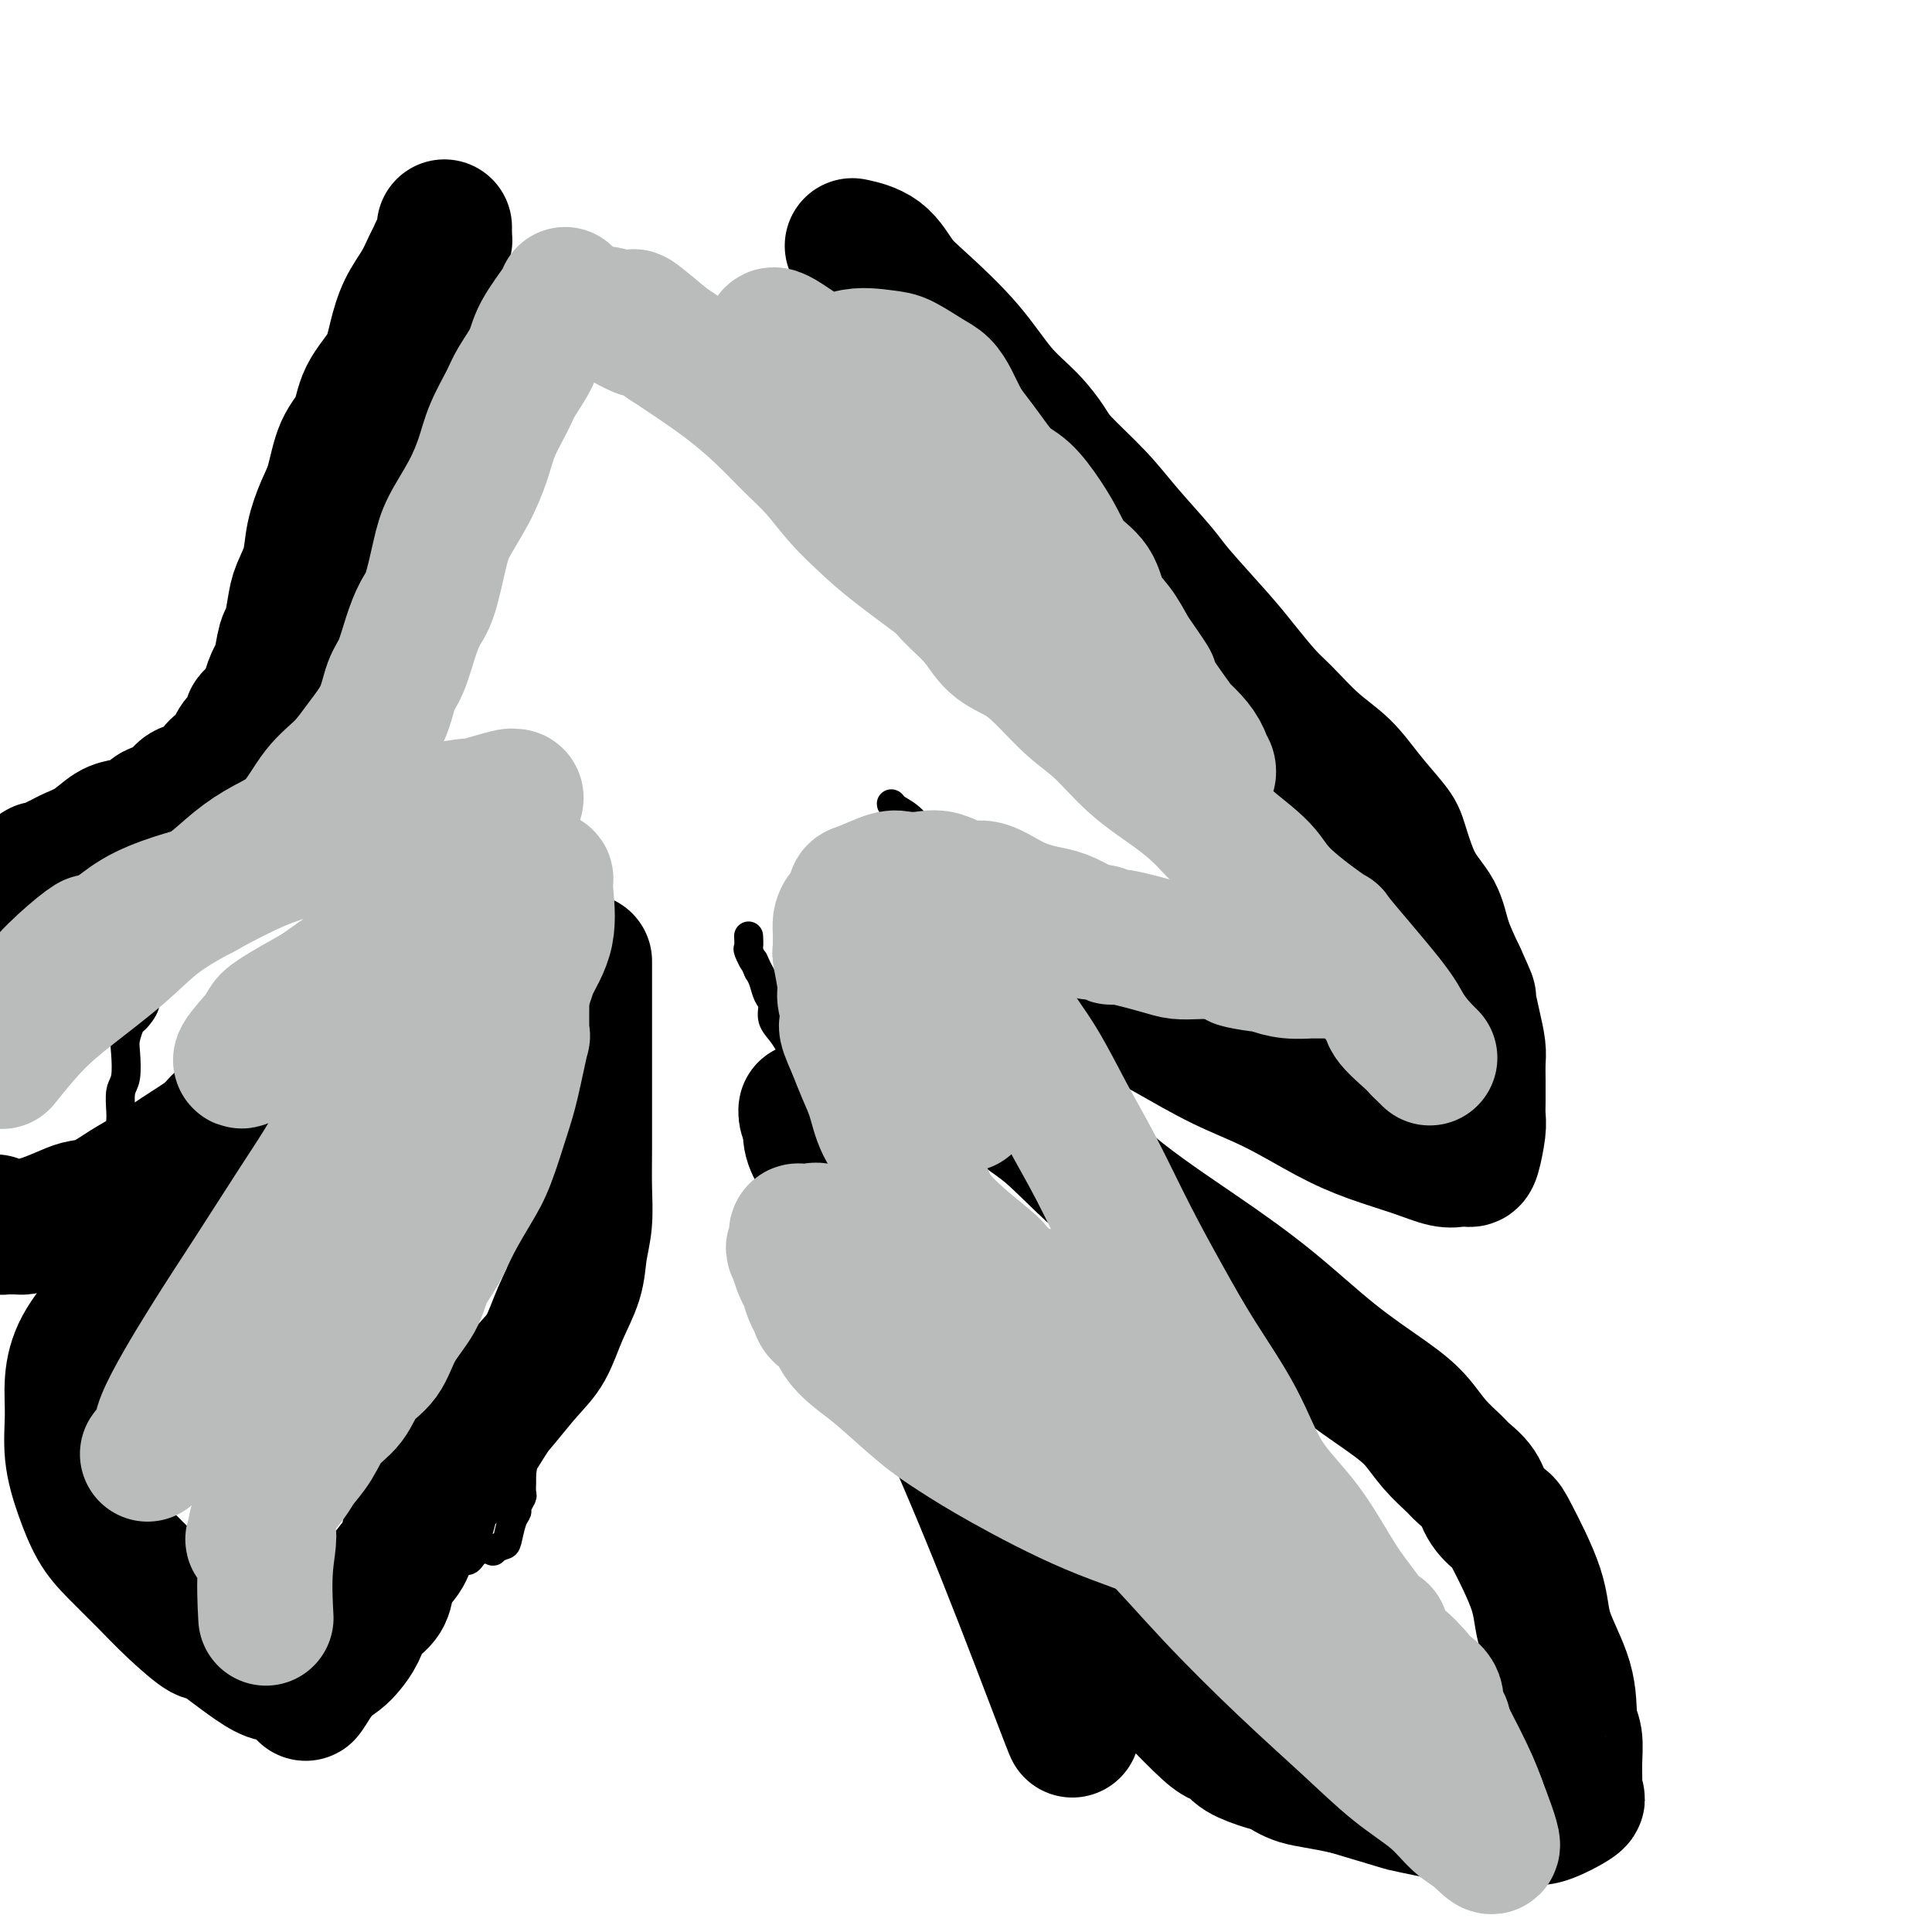 <svg viewBox='0 0 400 400' version='1.1' xmlns='http://www.w3.org/2000/svg' xmlns:xlink='http://www.w3.org/1999/xlink'><g fill='none' stroke='#000000' stroke-width='6' stroke-linecap='round' stroke-linejoin='round'><path d='M87,61c0.000,0.214 0.000,0.428 0,1c0.000,0.572 0.000,1.500 0,2c0.000,0.500 0.000,0.570 0,1c0.000,0.430 0.000,1.219 0,2c0.000,0.781 0.000,1.552 0,2c0.000,0.448 0.000,0.572 0,1c0.000,0.428 0.000,1.161 0,2c0.000,0.839 0.000,1.783 0,2c0.000,0.217 0.000,-0.292 0,0c0.000,0.292 -0.000,1.384 0,2c0.000,0.616 0.000,0.757 0,1c-0.000,0.243 0.000,0.590 0,1c-0.000,0.410 0.000,0.883 0,1c0.000,0.117 -0.000,-0.122 0,0c0.000,0.122 0.000,0.606 0,1c0.000,0.394 0.000,0.697 0,1'/><path d='M87,81c-0.000,3.212 -0.000,1.242 0,1c0.000,-0.242 0.000,1.246 0,2c-0.000,0.754 -0.000,0.776 0,1c0.000,0.224 0.001,0.652 0,1c-0.001,0.348 -0.004,0.618 0,1c0.004,0.382 0.016,0.876 0,1c-0.016,0.124 -0.059,-0.120 0,0c0.059,0.120 0.222,0.606 0,1c-0.222,0.394 -0.828,0.696 -1,1c-0.172,0.304 0.091,0.610 0,1c-0.091,0.390 -0.535,0.864 -1,1c-0.465,0.136 -0.951,-0.067 -1,0c-0.049,0.067 0.338,0.402 0,1c-0.338,0.598 -1.403,1.459 -2,2c-0.597,0.541 -0.728,0.764 -1,1c-0.272,0.236 -0.686,0.486 -1,1c-0.314,0.514 -0.527,1.292 -1,2c-0.473,0.708 -1.204,1.344 -2,2c-0.796,0.656 -1.656,1.330 -2,2c-0.344,0.670 -0.172,1.335 0,2'/><path d='M75,105c-1.899,2.450 -1.148,1.076 -1,1c0.148,-0.076 -0.308,1.146 -1,2c-0.692,0.854 -1.621,1.341 -2,2c-0.379,0.659 -0.208,1.490 0,2c0.208,0.510 0.454,0.700 0,1c-0.454,0.300 -1.608,0.712 -2,1c-0.392,0.288 -0.021,0.452 0,1c0.021,0.548 -0.309,1.480 -1,2c-0.691,0.520 -1.743,0.629 -2,1c-0.257,0.371 0.282,1.005 0,2c-0.282,0.995 -1.384,2.350 -2,3c-0.616,0.650 -0.746,0.596 -1,1c-0.254,0.404 -0.632,1.268 -1,2c-0.368,0.732 -0.725,1.333 -1,2c-0.275,0.667 -0.469,1.400 -1,2c-0.531,0.600 -1.399,1.067 -2,2c-0.601,0.933 -0.936,2.332 -1,3c-0.064,0.668 0.141,0.604 0,1c-0.141,0.396 -0.628,1.252 -1,2c-0.372,0.748 -0.627,1.389 -1,2c-0.373,0.611 -0.863,1.191 -1,2c-0.137,0.809 0.080,1.848 0,3c-0.080,1.152 -0.455,2.419 -1,4c-0.545,1.581 -1.259,3.476 -2,5c-0.741,1.524 -1.508,2.676 -2,4c-0.492,1.324 -0.709,2.819 -1,4c-0.291,1.181 -0.655,2.049 -1,3c-0.345,0.951 -0.670,1.987 -1,3c-0.330,1.013 -0.666,2.004 -1,3c-0.334,0.996 -0.667,1.999 -1,3c-0.333,1.001 -0.667,2.001 -1,3'/><path d='M43,177c-2.705,7.478 -1.967,3.674 -2,3c-0.033,-0.674 -0.838,1.782 -1,3c-0.162,1.218 0.320,1.197 0,2c-0.320,0.803 -1.443,2.431 -2,4c-0.557,1.569 -0.548,3.079 -1,4c-0.452,0.921 -1.365,1.254 -2,2c-0.635,0.746 -0.992,1.907 -1,3c-0.008,1.093 0.333,2.120 0,3c-0.333,0.880 -1.341,1.613 -2,2c-0.659,0.387 -0.968,0.426 -1,1c-0.032,0.574 0.213,1.682 0,2c-0.213,0.318 -0.884,-0.154 -1,0c-0.116,0.154 0.322,0.934 0,2c-0.322,1.066 -1.406,2.418 -2,3c-0.594,0.582 -0.699,0.395 -1,1c-0.301,0.605 -0.799,2.004 -1,3c-0.201,0.996 -0.107,1.591 0,3c0.107,1.409 0.225,3.634 0,5c-0.225,1.366 -0.793,1.874 -1,3c-0.207,1.126 -0.055,2.869 0,4c0.055,1.131 0.011,1.650 0,2c-0.011,0.350 0.011,0.532 0,1c-0.011,0.468 -0.056,1.224 0,2c0.056,0.776 0.211,1.573 0,2c-0.211,0.427 -0.789,0.485 -1,1c-0.211,0.515 -0.057,1.489 0,2c0.057,0.511 0.015,0.561 0,1c-0.015,0.439 -0.004,1.268 0,2c0.004,0.732 0.002,1.366 0,2'/><path d='M24,245c-0.313,4.897 -0.095,2.139 0,1c0.095,-1.139 0.067,-0.660 0,0c-0.067,0.660 -0.173,1.501 0,2c0.173,0.499 0.623,0.655 1,1c0.377,0.345 0.679,0.880 1,1c0.321,0.120 0.659,-0.174 1,0c0.341,0.174 0.684,0.816 1,1c0.316,0.184 0.605,-0.092 1,0c0.395,0.092 0.894,0.550 1,1c0.106,0.450 -0.183,0.891 0,1c0.183,0.109 0.837,-0.116 1,0c0.163,0.116 -0.164,0.571 0,1c0.164,0.429 0.818,0.832 1,1c0.182,0.168 -0.109,0.101 0,0c0.109,-0.101 0.617,-0.234 1,0c0.383,0.234 0.642,0.837 1,1c0.358,0.163 0.817,-0.114 1,0c0.183,0.114 0.090,0.618 0,1c-0.090,0.382 -0.179,0.641 0,1c0.179,0.359 0.625,0.818 1,1c0.375,0.182 0.678,0.087 1,0c0.322,-0.087 0.663,-0.168 1,0c0.337,0.168 0.668,0.584 1,1'/><path d='M39,260c2.561,2.320 1.465,0.621 1,0c-0.465,-0.621 -0.297,-0.166 0,0c0.297,0.166 0.724,0.041 1,0c0.276,-0.041 0.403,0.003 1,0c0.597,-0.003 1.666,-0.053 2,0c0.334,0.053 -0.066,0.210 0,0c0.066,-0.210 0.598,-0.788 1,-1c0.402,-0.212 0.675,-0.060 1,0c0.325,0.060 0.702,0.027 1,0c0.298,-0.027 0.516,-0.048 1,0c0.484,0.048 1.234,0.167 2,0c0.766,-0.167 1.548,-0.619 2,-1c0.452,-0.381 0.573,-0.693 1,-1c0.427,-0.307 1.160,-0.611 2,-1c0.840,-0.389 1.787,-0.863 2,-1c0.213,-0.137 -0.308,0.065 0,0c0.308,-0.065 1.444,-0.395 2,-1c0.556,-0.605 0.530,-1.485 1,-2c0.470,-0.515 1.435,-0.666 2,-1c0.565,-0.334 0.729,-0.853 1,-1c0.271,-0.147 0.650,0.076 1,0c0.350,-0.076 0.671,-0.450 1,-1c0.329,-0.550 0.664,-1.275 1,-2'/><path d='M66,247c2.179,-1.959 0.625,-1.355 0,-1c-0.625,0.355 -0.322,0.461 0,0c0.322,-0.461 0.665,-1.489 1,-2c0.335,-0.511 0.664,-0.503 1,-1c0.336,-0.497 0.681,-1.498 1,-2c0.319,-0.502 0.614,-0.506 1,-1c0.386,-0.494 0.864,-1.478 1,-2c0.136,-0.522 -0.070,-0.581 0,-1c0.070,-0.419 0.414,-1.199 1,-2c0.586,-0.801 1.413,-1.622 2,-2c0.587,-0.378 0.934,-0.314 1,-1c0.066,-0.686 -0.150,-2.123 0,-3c0.150,-0.877 0.665,-1.193 1,-2c0.335,-0.807 0.490,-2.104 1,-3c0.510,-0.896 1.376,-1.392 2,-2c0.624,-0.608 1.007,-1.327 1,-2c-0.007,-0.673 -0.405,-1.298 0,-2c0.405,-0.702 1.614,-1.480 2,-2c0.386,-0.520 -0.051,-0.783 0,-1c0.051,-0.217 0.591,-0.388 1,-1c0.409,-0.612 0.687,-1.666 1,-3c0.313,-1.334 0.661,-2.949 1,-4c0.339,-1.051 0.668,-1.537 1,-2c0.332,-0.463 0.666,-0.901 1,-2c0.334,-1.099 0.668,-2.858 1,-4c0.332,-1.142 0.664,-1.668 1,-2c0.336,-0.332 0.678,-0.470 1,-1c0.322,-0.530 0.625,-1.450 1,-2c0.375,-0.550 0.821,-0.728 1,-1c0.179,-0.272 0.089,-0.636 0,-1'/><path d='M92,192c3.962,-8.629 0.866,-2.701 0,-1c-0.866,1.701 0.499,-0.825 1,-2c0.501,-1.175 0.138,-0.997 0,-1c-0.138,-0.003 -0.052,-0.185 0,-1c0.052,-0.815 0.070,-2.263 0,-3c-0.070,-0.737 -0.226,-0.761 0,-1c0.226,-0.239 0.835,-0.691 1,-1c0.165,-0.309 -0.113,-0.473 0,-2c0.113,-1.527 0.619,-4.416 1,-6c0.381,-1.584 0.638,-1.863 1,-3c0.362,-1.137 0.828,-3.131 1,-4c0.172,-0.869 0.050,-0.612 0,-1c-0.050,-0.388 -0.027,-1.422 0,-2c0.027,-0.578 0.059,-0.701 0,-1c-0.059,-0.299 -0.208,-0.773 0,-1c0.208,-0.227 0.774,-0.208 1,0c0.226,0.208 0.113,0.604 0,1'/><path d='M98,163c0.928,-3.842 0.249,1.053 0,3c-0.249,1.947 -0.067,0.944 0,1c0.067,0.056 0.018,1.169 0,2c-0.018,0.831 -0.005,1.378 0,2c0.005,0.622 0.001,1.318 0,2c-0.001,0.682 -0.000,1.351 0,2c0.000,0.649 0.000,1.278 0,2c-0.000,0.722 -0.000,1.538 0,2c0.000,0.462 -0.000,0.572 0,1c0.000,0.428 0.000,1.174 0,2c-0.000,0.826 -0.000,1.730 0,2c0.000,0.270 0.001,-0.095 0,0c-0.001,0.095 -0.004,0.651 0,1c0.004,0.349 0.015,0.491 0,1c-0.015,0.509 -0.057,1.384 0,2c0.057,0.616 0.211,0.973 0,1c-0.211,0.027 -0.789,-0.274 -1,0c-0.211,0.274 -0.056,1.124 0,2c0.056,0.876 0.012,1.776 0,2c-0.012,0.224 0.008,-0.230 0,0c-0.008,0.230 -0.045,1.145 0,2c0.045,0.855 0.171,1.651 0,2c-0.171,0.349 -0.638,0.250 -1,1c-0.362,0.750 -0.618,2.350 -1,3c-0.382,0.650 -0.890,0.351 -1,1c-0.110,0.649 0.177,2.246 0,3c-0.177,0.754 -0.817,0.665 -1,1c-0.183,0.335 0.091,1.096 0,2c-0.091,0.904 -0.545,1.952 -1,3'/><path d='M92,211c-0.885,3.342 -0.097,0.198 0,0c0.097,-0.198 -0.496,2.551 -1,4c-0.504,1.449 -0.920,1.600 -1,2c-0.080,0.400 0.176,1.051 0,2c-0.176,0.949 -0.783,2.198 -1,3c-0.217,0.802 -0.044,1.158 0,2c0.044,0.842 -0.041,2.168 0,3c0.041,0.832 0.207,1.168 0,2c-0.207,0.832 -0.788,2.160 -1,3c-0.212,0.840 -0.056,1.193 0,2c0.056,0.807 0.011,2.069 0,3c-0.011,0.931 0.011,1.532 0,2c-0.011,0.468 -0.056,0.802 0,2c0.056,1.198 0.211,3.260 0,4c-0.211,0.740 -0.789,0.160 -1,1c-0.211,0.840 -0.055,3.102 0,4c0.055,0.898 0.011,0.432 0,1c-0.011,0.568 0.012,2.169 0,3c-0.012,0.831 -0.060,0.893 0,1c0.060,0.107 0.227,0.259 0,1c-0.227,0.741 -0.849,2.071 -1,3c-0.151,0.929 0.170,1.456 0,2c-0.170,0.544 -0.829,1.105 -1,2c-0.171,0.895 0.146,2.126 0,3c-0.146,0.874 -0.756,1.393 -1,2c-0.244,0.607 -0.122,1.304 0,2'/><path d='M84,270c-1.254,9.720 -0.389,4.519 0,3c0.389,-1.519 0.300,0.642 0,3c-0.300,2.358 -0.813,4.911 -1,6c-0.187,1.089 -0.049,0.714 0,1c0.049,0.286 0.009,1.231 0,2c-0.009,0.769 0.012,1.360 0,2c-0.012,0.640 -0.056,1.330 0,2c0.056,0.670 0.211,1.320 0,2c-0.211,0.680 -0.789,1.390 -1,2c-0.211,0.610 -0.057,1.121 0,2c0.057,0.879 0.015,2.126 0,3c-0.015,0.874 -0.004,1.374 0,2c0.004,0.626 0.001,1.376 0,2c-0.001,0.624 -0.000,1.122 0,2c0.000,0.878 0.000,2.137 0,3c-0.000,0.863 -0.000,1.330 0,2c0.000,0.670 0.000,1.542 0,2c-0.000,0.458 -0.000,0.503 0,1c0.000,0.497 -0.000,1.446 0,2c0.000,0.554 0.000,0.711 0,1c-0.000,0.289 -0.000,0.708 0,1c0.000,0.292 0.000,0.455 0,1c-0.000,0.545 -0.001,1.470 0,2c0.001,0.530 0.004,0.663 0,1c-0.004,0.337 -0.015,0.878 0,1c0.015,0.122 0.056,-0.173 0,0c-0.056,0.173 -0.207,0.816 0,1c0.207,0.184 0.774,-0.090 1,0c0.226,0.090 0.113,0.545 0,1'/><path d='M83,323c0.085,8.426 0.796,2.990 1,1c0.204,-1.990 -0.099,-0.533 0,0c0.099,0.533 0.599,0.143 1,0c0.401,-0.143 0.702,-0.038 1,0c0.298,0.038 0.595,0.010 1,0c0.405,-0.010 0.920,-0.002 1,0c0.080,0.002 -0.274,-0.004 0,0c0.274,0.004 1.176,0.017 2,0c0.824,-0.017 1.570,-0.065 2,0c0.430,0.065 0.544,0.241 1,0c0.456,-0.241 1.255,-0.901 2,-1c0.745,-0.099 1.436,0.362 2,0c0.564,-0.362 1.002,-1.547 2,-2c0.998,-0.453 2.557,-0.173 3,0c0.443,0.173 -0.231,0.239 0,0c0.231,-0.239 1.367,-0.784 2,-1c0.633,-0.216 0.762,-0.103 1,-1c0.238,-0.897 0.586,-2.802 1,-4c0.414,-1.198 0.896,-1.688 1,-2c0.104,-0.312 -0.168,-0.446 0,-1c0.168,-0.554 0.777,-1.527 1,-2c0.223,-0.473 0.060,-0.446 0,-1c-0.060,-0.554 -0.016,-1.688 0,-2c0.016,-0.312 0.005,0.196 0,0c-0.005,-0.196 -0.002,-1.098 0,-2'/><path d='M108,305c0.464,-2.683 0.124,-2.391 0,-3c-0.124,-0.609 -0.033,-2.121 0,-3c0.033,-0.879 0.009,-1.126 0,-2c-0.009,-0.874 -0.002,-2.375 0,-3c0.002,-0.625 0.001,-0.375 0,-1c-0.001,-0.625 -0.000,-2.125 0,-3c0.000,-0.875 0.000,-1.126 0,-2c-0.000,-0.874 -0.000,-2.372 0,-3c0.000,-0.628 0.000,-0.388 0,-1c-0.000,-0.612 -0.000,-2.078 0,-3c0.000,-0.922 0.000,-1.300 0,-2c-0.000,-0.700 -0.000,-1.721 0,-3c0.000,-1.279 0.000,-2.817 0,-4c-0.000,-1.183 0.000,-2.011 0,-3c-0.000,-0.989 -0.000,-2.138 0,-3c0.000,-0.862 0.000,-1.438 0,-2c-0.000,-0.562 -0.000,-1.109 0,-2c0.000,-0.891 0.000,-2.127 0,-3c-0.000,-0.873 -0.000,-1.383 0,-2c0.000,-0.617 0.000,-1.340 0,-2c-0.000,-0.660 -0.000,-1.257 0,-2c0.000,-0.743 0.001,-1.632 0,-2c-0.001,-0.368 -0.002,-0.216 0,-1c0.002,-0.784 0.007,-2.505 0,-3c-0.007,-0.495 -0.026,0.235 0,-1c0.026,-1.235 0.098,-4.434 0,-7c-0.098,-2.566 -0.366,-4.500 0,-6c0.366,-1.500 1.366,-2.567 2,-4c0.634,-1.433 0.901,-3.232 1,-5c0.099,-1.768 0.028,-3.505 0,-5c-0.028,-1.495 -0.014,-2.747 0,-4'/><path d='M111,215c0.707,-14.544 0.973,-5.904 1,-3c0.027,2.904 -0.185,0.071 0,-2c0.185,-2.071 0.768,-3.380 1,-4c0.232,-0.620 0.114,-0.550 0,-1c-0.114,-0.450 -0.223,-1.419 0,-2c0.223,-0.581 0.778,-0.775 1,-1c0.222,-0.225 0.112,-0.480 0,-1c-0.112,-0.520 -0.226,-1.304 0,-2c0.226,-0.696 0.793,-1.304 1,-2c0.207,-0.696 0.056,-1.480 0,-2c-0.056,-0.520 -0.015,-0.776 0,-1c0.015,-0.224 0.004,-0.418 0,-1c-0.004,-0.582 -0.001,-1.554 0,-2c0.001,-0.446 0.000,-0.367 0,-1c-0.000,-0.633 -0.000,-1.978 0,-3c0.000,-1.022 0.000,-1.721 0,-2c-0.000,-0.279 -0.000,-0.140 0,0'/><path d='M174,66c0.722,-0.162 1.443,-0.324 2,0c0.557,0.324 0.949,1.134 2,2c1.051,0.866 2.760,1.788 4,3c1.240,1.212 2.010,2.713 3,4c0.990,1.287 2.199,2.358 4,4c1.801,1.642 4.196,3.853 6,6c1.804,2.147 3.019,4.230 5,7c1.981,2.770 4.728,6.228 7,9c2.272,2.772 4.068,4.859 6,7c1.932,2.141 3.999,4.335 6,7c2.001,2.665 3.934,5.800 6,8c2.066,2.200 4.263,3.463 6,5c1.737,1.537 3.014,3.347 4,5c0.986,1.653 1.682,3.149 3,5c1.318,1.851 3.257,4.058 5,6c1.743,1.942 3.290,3.620 5,5c1.710,1.380 3.584,2.460 5,4c1.416,1.540 2.375,3.538 4,5c1.625,1.462 3.915,2.389 6,4c2.085,1.611 3.964,3.907 6,6c2.036,2.093 4.228,3.982 6,6c1.772,2.018 3.123,4.164 5,6c1.877,1.836 4.278,3.363 6,5c1.722,1.637 2.764,3.386 4,5c1.236,1.614 2.664,3.093 4,5c1.336,1.907 2.579,4.240 4,6c1.421,1.760 3.020,2.946 4,4c0.980,1.054 1.341,1.976 2,3c0.659,1.024 1.617,2.150 2,3c0.383,0.850 0.192,1.425 0,2'/><path d='M306,213c3.085,4.690 0.796,2.415 0,2c-0.796,-0.415 -0.101,1.029 0,2c0.101,0.971 -0.393,1.469 -1,2c-0.607,0.531 -1.328,1.095 -3,2c-1.672,0.905 -4.294,2.151 -7,3c-2.706,0.849 -5.495,1.302 -8,2c-2.505,0.698 -4.724,1.640 -7,2c-2.276,0.360 -4.607,0.139 -6,0c-1.393,-0.139 -1.849,-0.194 -3,0c-1.151,0.194 -2.998,0.637 -6,0c-3.002,-0.637 -7.159,-2.355 -10,-4c-2.841,-1.645 -4.366,-3.216 -7,-5c-2.634,-1.784 -6.377,-3.782 -10,-6c-3.623,-2.218 -7.125,-4.657 -10,-7c-2.875,-2.343 -5.122,-4.591 -8,-7c-2.878,-2.409 -6.388,-4.980 -9,-7c-2.612,-2.020 -4.326,-3.489 -6,-5c-1.674,-1.511 -3.307,-3.062 -5,-5c-1.693,-1.938 -3.447,-4.261 -5,-6c-1.553,-1.739 -2.905,-2.894 -4,-4c-1.095,-1.106 -1.933,-2.162 -3,-3c-1.067,-0.838 -2.364,-1.456 -3,-2c-0.636,-0.544 -0.610,-1.012 0,0c0.610,1.012 1.805,3.506 3,6'/><path d='M188,173c1.261,2.373 2.915,5.306 4,7c1.085,1.694 1.601,2.149 4,5c2.399,2.851 6.681,8.096 8,10c1.319,1.904 -0.325,0.466 0,1c0.325,0.534 2.618,3.040 4,5c1.382,1.960 1.853,3.375 3,5c1.147,1.625 2.968,3.462 4,5c1.032,1.538 1.273,2.778 2,4c0.727,1.222 1.940,2.427 3,4c1.060,1.573 1.969,3.514 3,5c1.031,1.486 2.186,2.518 3,4c0.814,1.482 1.288,3.414 2,5c0.712,1.586 1.661,2.825 2,4c0.339,1.175 0.069,2.285 1,4c0.931,1.715 3.062,4.033 4,6c0.938,1.967 0.684,3.582 1,5c0.316,1.418 1.203,2.638 2,4c0.797,1.362 1.505,2.867 2,4c0.495,1.133 0.777,1.893 1,3c0.223,1.107 0.388,2.562 1,4c0.612,1.438 1.671,2.859 2,4c0.329,1.141 -0.070,2.003 0,3c0.070,0.997 0.611,2.129 1,3c0.389,0.871 0.626,1.482 1,2c0.374,0.518 0.884,0.944 1,2c0.116,1.056 -0.164,2.743 0,4c0.164,1.257 0.770,2.083 1,3c0.230,0.917 0.082,1.926 0,3c-0.082,1.074 -0.099,2.212 0,3c0.099,0.788 0.314,1.225 0,2c-0.314,0.775 -1.157,1.887 -2,3'/><path d='M246,299c-0.513,3.415 -1.295,2.954 -2,3c-0.705,0.046 -1.333,0.601 -2,1c-0.667,0.399 -1.375,0.642 -2,1c-0.625,0.358 -1.168,0.830 -2,1c-0.832,0.170 -1.951,0.038 -3,0c-1.049,-0.038 -2.026,0.019 -3,0c-0.974,-0.019 -1.944,-0.112 -3,0c-1.056,0.112 -2.199,0.431 -3,0c-0.801,-0.431 -1.260,-1.610 -2,-2c-0.740,-0.390 -1.761,0.011 -3,-1c-1.239,-1.011 -2.695,-3.434 -4,-5c-1.305,-1.566 -2.460,-2.273 -4,-4c-1.540,-1.727 -3.464,-4.472 -5,-7c-1.536,-2.528 -2.684,-4.840 -4,-7c-1.316,-2.160 -2.802,-4.170 -5,-7c-2.198,-2.830 -5.109,-6.481 -7,-9c-1.891,-2.519 -2.760,-3.906 -4,-6c-1.240,-2.094 -2.849,-4.896 -4,-7c-1.151,-2.104 -1.845,-3.512 -3,-5c-1.155,-1.488 -2.771,-3.056 -4,-5c-1.229,-1.944 -2.073,-4.263 -3,-6c-0.927,-1.737 -1.939,-2.891 -3,-4c-1.061,-1.109 -2.173,-2.172 -3,-4c-0.827,-1.828 -1.370,-4.419 -2,-6c-0.630,-1.581 -1.349,-2.152 -2,-3c-0.651,-0.848 -1.235,-1.974 -2,-3c-0.765,-1.026 -1.710,-1.952 -2,-3c-0.290,-1.048 0.077,-2.219 0,-3c-0.077,-0.781 -0.598,-1.172 -1,-2c-0.402,-0.828 -0.686,-2.094 -1,-3c-0.314,-0.906 -0.657,-1.453 -1,-2'/><path d='M157,201c-1.868,-4.207 -1.036,-2.224 -1,-2c0.036,0.224 -0.722,-1.311 -1,-2c-0.278,-0.689 -0.075,-0.532 0,-1c0.075,-0.468 0.021,-1.562 0,-2c-0.021,-0.438 -0.011,-0.219 0,0'/></g>
<g fill='none' stroke='#000000' stroke-width='28' stroke-linecap='round' stroke-linejoin='round'><path d='M121,199c0.000,0.829 0.000,1.657 0,3c-0.000,1.343 -0.000,3.200 0,6c0.000,2.800 0.001,6.544 0,10c-0.001,3.456 -0.004,6.625 0,10c0.004,3.375 0.014,6.956 0,10c-0.014,3.044 -0.051,5.550 0,8c0.051,2.450 0.191,4.844 0,7c-0.191,2.156 -0.713,4.076 -1,6c-0.287,1.924 -0.339,3.853 -1,6c-0.661,2.147 -1.931,4.512 -3,7c-1.069,2.488 -1.936,5.099 -3,7c-1.064,1.901 -2.323,3.093 -4,5c-1.677,1.907 -3.771,4.529 -5,6c-1.229,1.471 -1.594,1.792 -3,4c-1.406,2.208 -3.852,6.302 -6,9c-2.148,2.698 -3.997,4.000 -5,6c-1.003,2.000 -1.158,4.699 -2,6c-0.842,1.301 -2.370,1.205 -3,2c-0.630,0.795 -0.361,2.480 -1,4c-0.639,1.520 -2.188,2.875 -3,4c-0.812,1.125 -0.889,2.020 -1,3c-0.111,0.980 -0.255,2.044 -1,3c-0.745,0.956 -2.089,1.803 -3,3c-0.911,1.197 -1.389,2.744 -2,4c-0.611,1.256 -1.357,2.223 -2,3c-0.643,0.777 -1.184,1.365 -2,2c-0.816,0.635 -1.908,1.318 -3,2'/><path d='M67,345c-7.142,10.429 -1.999,3.500 -1,1c0.999,-2.500 -2.148,-0.571 -4,0c-1.852,0.571 -2.409,-0.215 -3,0c-0.591,0.215 -1.216,1.431 -4,0c-2.784,-1.431 -7.728,-5.509 -10,-7c-2.272,-1.491 -1.871,-0.395 -3,-1c-1.129,-0.605 -3.786,-2.910 -6,-5c-2.214,-2.090 -3.984,-3.963 -6,-6c-2.016,-2.037 -4.277,-4.237 -6,-6c-1.723,-1.763 -2.907,-3.088 -4,-5c-1.093,-1.912 -2.093,-4.410 -3,-7c-0.907,-2.590 -1.720,-5.273 -2,-8c-0.280,-2.727 -0.028,-5.500 0,-8c0.028,-2.500 -0.167,-4.727 0,-7c0.167,-2.273 0.697,-4.591 2,-7c1.303,-2.409 3.378,-4.907 5,-7c1.622,-2.093 2.789,-3.780 4,-6c1.211,-2.220 2.464,-4.973 4,-7c1.536,-2.027 3.354,-3.329 5,-5c1.646,-1.671 3.120,-3.710 5,-6c1.880,-2.290 4.164,-4.832 6,-7c1.836,-2.168 3.222,-3.964 5,-6c1.778,-2.036 3.947,-4.313 5,-6c1.053,-1.687 0.988,-2.783 2,-4c1.012,-1.217 3.100,-2.554 4,-4c0.900,-1.446 0.611,-3.001 1,-4c0.389,-0.999 1.455,-1.443 2,-2c0.545,-0.557 0.570,-1.227 1,-2c0.430,-0.773 1.266,-1.649 1,-1c-0.266,0.649 -1.633,2.825 -3,5'/><path d='M64,217c-1.339,1.464 -3.185,2.625 -5,4c-1.815,1.375 -3.597,2.966 -6,5c-2.403,2.034 -5.425,4.511 -7,6c-1.575,1.489 -1.701,1.989 -3,3c-1.299,1.011 -3.769,2.533 -6,4c-2.231,1.467 -4.223,2.878 -6,4c-1.777,1.122 -3.339,1.953 -5,3c-1.661,1.047 -3.422,2.309 -5,3c-1.578,0.691 -2.972,0.812 -4,1c-1.028,0.188 -1.690,0.443 -3,1c-1.310,0.557 -3.268,1.417 -5,2c-1.732,0.583 -3.238,0.888 -4,1c-0.762,0.112 -0.782,0.031 -1,0c-0.218,-0.031 -0.636,-0.011 -1,0c-0.364,0.011 -0.675,0.013 -1,0c-0.325,-0.013 -0.664,-0.042 -1,0c-0.336,0.042 -0.667,0.155 -1,0c-0.333,-0.155 -0.666,-0.577 -1,-1'/><path d='M1,185c-0.208,0.087 -0.417,0.173 0,0c0.417,-0.173 1.459,-0.606 2,-1c0.541,-0.394 0.582,-0.750 1,-1c0.418,-0.250 1.215,-0.396 2,-1c0.785,-0.604 1.560,-1.667 2,-2c0.440,-0.333 0.546,0.064 1,0c0.454,-0.064 1.255,-0.588 2,-1c0.745,-0.412 1.434,-0.712 2,-1c0.566,-0.288 1.008,-0.563 2,-1c0.992,-0.437 2.532,-1.034 4,-2c1.468,-0.966 2.864,-2.300 4,-3c1.136,-0.700 2.013,-0.765 3,-1c0.987,-0.235 2.086,-0.639 3,-1c0.914,-0.361 1.644,-0.678 2,-1c0.356,-0.322 0.340,-0.650 1,-1c0.660,-0.350 1.997,-0.722 3,-1c1.003,-0.278 1.672,-0.464 2,-1c0.328,-0.536 0.315,-1.424 1,-2c0.685,-0.576 2.067,-0.839 3,-1c0.933,-0.161 1.416,-0.218 2,-1c0.584,-0.782 1.268,-2.289 2,-3c0.732,-0.711 1.510,-0.627 2,-1c0.490,-0.373 0.691,-1.203 1,-2c0.309,-0.797 0.726,-1.560 1,-2c0.274,-0.440 0.405,-0.557 1,-1c0.595,-0.443 1.654,-1.211 2,-2c0.346,-0.789 -0.022,-1.597 0,-2c0.022,-0.403 0.435,-0.401 1,-1c0.565,-0.599 1.283,-1.800 2,-3'/><path d='M55,145c2.344,-3.067 1.205,-1.736 1,-2c-0.205,-0.264 0.523,-2.125 1,-3c0.477,-0.875 0.704,-0.764 1,-2c0.296,-1.236 0.661,-3.820 1,-5c0.339,-1.180 0.653,-0.957 1,-2c0.347,-1.043 0.726,-3.353 1,-5c0.274,-1.647 0.444,-2.633 1,-4c0.556,-1.367 1.499,-3.117 2,-5c0.501,-1.883 0.561,-3.898 1,-6c0.439,-2.102 1.256,-4.290 2,-6c0.744,-1.710 1.414,-2.942 2,-5c0.586,-2.058 1.088,-4.944 2,-7c0.912,-2.056 2.235,-3.284 3,-5c0.765,-1.716 0.971,-3.921 2,-6c1.029,-2.079 2.881,-4.031 4,-6c1.119,-1.969 1.504,-3.955 2,-6c0.496,-2.045 1.102,-4.148 2,-6c0.898,-1.852 2.087,-3.452 3,-5c0.913,-1.548 1.551,-3.044 2,-4c0.449,-0.956 0.709,-1.370 1,-2c0.291,-0.630 0.614,-1.474 1,-2c0.386,-0.526 0.835,-0.733 1,-1c0.165,-0.267 0.044,-0.594 0,-1c-0.044,-0.406 -0.012,-0.892 0,-1c0.012,-0.108 0.003,0.163 0,0c-0.003,-0.163 -0.001,-0.761 0,-1c0.001,-0.239 0.000,-0.120 0,0'/><path d='M177,51c-0.469,-0.100 -0.938,-0.201 0,0c0.938,0.201 3.284,0.702 5,2c1.716,1.298 2.801,3.392 4,5c1.199,1.608 2.513,2.731 5,5c2.487,2.269 6.146,5.685 9,9c2.854,3.315 4.902,6.527 7,9c2.098,2.473 4.245,4.205 6,6c1.755,1.795 3.118,3.653 4,5c0.882,1.347 1.284,2.182 3,4c1.716,1.818 4.745,4.618 7,7c2.255,2.382 3.736,4.347 6,7c2.264,2.653 5.313,5.995 7,8c1.687,2.005 2.014,2.673 4,5c1.986,2.327 5.632,6.313 8,9c2.368,2.687 3.459,4.075 5,6c1.541,1.925 3.534,4.385 5,6c1.466,1.615 2.407,2.383 4,4c1.593,1.617 3.840,4.084 6,6c2.160,1.916 4.233,3.281 6,5c1.767,1.719 3.230,3.792 5,6c1.770,2.208 3.849,4.553 5,6c1.151,1.447 1.375,1.998 2,4c0.625,2.002 1.652,5.454 3,8c1.348,2.546 3.017,4.185 4,6c0.983,1.815 1.281,3.804 2,6c0.719,2.196 1.860,4.598 3,7'/><path d='M302,202c2.574,5.697 2.010,4.438 2,5c-0.010,0.562 0.533,2.944 1,5c0.467,2.056 0.857,3.786 1,5c0.143,1.214 0.039,1.911 0,3c-0.039,1.089 -0.014,2.569 0,4c0.014,1.431 0.015,2.814 0,4c-0.015,1.186 -0.048,2.174 0,3c0.048,0.826 0.177,1.491 0,3c-0.177,1.509 -0.662,3.863 -1,5c-0.338,1.137 -0.531,1.056 -1,1c-0.469,-0.056 -1.215,-0.088 -2,0c-0.785,0.088 -1.609,0.296 -3,0c-1.391,-0.296 -3.350,-1.095 -6,-2c-2.650,-0.905 -5.990,-1.917 -9,-3c-3.010,-1.083 -5.691,-2.236 -9,-4c-3.309,-1.764 -7.246,-4.137 -11,-6c-3.754,-1.863 -7.326,-3.215 -11,-5c-3.674,-1.785 -7.449,-4.004 -11,-6c-3.551,-1.996 -6.879,-3.768 -11,-6c-4.121,-2.232 -9.034,-4.923 -13,-7c-3.966,-2.077 -6.985,-3.538 -10,-5c-3.015,-1.462 -6.027,-2.923 -9,-4c-2.973,-1.077 -5.908,-1.771 -8,-2c-2.092,-0.229 -3.341,0.006 -4,0c-0.659,-0.006 -0.727,-0.254 -1,0c-0.273,0.254 -0.750,1.010 -1,2c-0.250,0.990 -0.274,2.213 0,4c0.274,1.787 0.847,4.139 2,6c1.153,1.861 2.887,3.232 4,5c1.113,1.768 1.604,3.934 4,7c2.396,3.066 6.698,7.033 11,11'/><path d='M206,225c4.881,5.042 7.585,6.149 11,9c3.415,2.851 7.543,7.448 13,12c5.457,4.552 12.245,9.059 18,13c5.755,3.941 10.478,7.316 15,11c4.522,3.684 8.843,7.676 13,11c4.157,3.324 8.148,5.978 11,8c2.852,2.022 4.564,3.411 6,5c1.436,1.589 2.596,3.376 4,5c1.404,1.624 3.052,3.083 4,4c0.948,0.917 1.195,1.291 2,2c0.805,0.709 2.167,1.751 3,3c0.833,1.249 1.137,2.703 2,4c0.863,1.297 2.284,2.437 3,3c0.716,0.563 0.727,0.549 2,3c1.273,2.451 3.809,7.368 5,11c1.191,3.632 1.037,5.979 2,9c0.963,3.021 3.043,6.718 4,10c0.957,3.282 0.791,6.151 1,8c0.209,1.849 0.793,2.678 1,4c0.207,1.322 0.036,3.136 0,5c-0.036,1.864 0.064,3.778 0,5c-0.064,1.222 -0.291,1.753 0,2c0.291,0.247 1.099,0.212 0,1c-1.099,0.788 -4.106,2.400 -6,3c-1.894,0.600 -2.676,0.187 -5,0c-2.324,-0.187 -6.192,-0.150 -8,0c-1.808,0.150 -1.557,0.411 -4,0c-2.443,-0.411 -7.581,-1.495 -10,-2c-2.419,-0.505 -2.120,-0.430 -4,-1c-1.880,-0.570 -5.940,-1.785 -10,-3'/><path d='M279,370c-5.764,-1.269 -8.174,-1.443 -10,-2c-1.826,-0.557 -3.070,-1.497 -4,-2c-0.930,-0.503 -1.547,-0.567 -3,-1c-1.453,-0.433 -3.741,-1.233 -5,-2c-1.259,-0.767 -1.488,-1.501 -2,-2c-0.512,-0.499 -1.306,-0.762 -2,-1c-0.694,-0.238 -1.287,-0.452 -3,-2c-1.713,-1.548 -4.546,-4.432 -7,-7c-2.454,-2.568 -4.528,-4.822 -7,-7c-2.472,-2.178 -5.342,-4.280 -7,-6c-1.658,-1.720 -2.103,-3.059 -4,-6c-1.897,-2.941 -5.247,-7.486 -8,-11c-2.753,-3.514 -4.909,-5.998 -7,-9c-2.091,-3.002 -4.117,-6.523 -6,-9c-1.883,-2.477 -3.622,-3.910 -5,-6c-1.378,-2.090 -2.393,-4.836 -4,-7c-1.607,-2.164 -3.804,-3.745 -5,-5c-1.196,-1.255 -1.392,-2.183 -2,-3c-0.608,-0.817 -1.630,-1.524 -2,-2c-0.370,-0.476 -0.088,-0.721 0,-1c0.088,-0.279 -0.018,-0.593 0,-1c0.018,-0.407 0.160,-0.908 0,-1c-0.160,-0.092 -0.623,0.224 -1,0c-0.377,-0.224 -0.668,-0.988 -1,-2c-0.332,-1.012 -0.705,-2.273 -1,-3c-0.295,-0.727 -0.513,-0.922 -1,-2c-0.487,-1.078 -1.244,-3.039 -2,-5'/><path d='M180,265c-1.366,-3.175 -1.780,-3.613 -2,-4c-0.220,-0.387 -0.247,-0.725 -1,-3c-0.753,-2.275 -2.234,-6.489 -3,-8c-0.766,-1.511 -0.818,-0.321 -1,-1c-0.182,-0.679 -0.493,-3.229 -1,-5c-0.507,-1.771 -1.211,-2.763 -2,-4c-0.789,-1.237 -1.662,-2.718 -2,-4c-0.338,-1.282 -0.142,-2.365 0,-3c0.142,-0.635 0.229,-0.821 0,-1c-0.229,-0.179 -0.773,-0.352 -1,-1c-0.227,-0.648 -0.135,-1.773 0,-1c0.135,0.773 0.315,3.442 2,7c1.685,3.558 4.876,8.006 7,12c2.124,3.994 3.182,7.536 6,14c2.818,6.464 7.396,15.851 12,26c4.604,10.149 9.234,21.061 14,33c4.766,11.939 9.668,24.907 12,31c2.332,6.093 2.095,5.312 2,5c-0.095,-0.312 -0.047,-0.156 0,0'/></g>
<g fill='none' stroke='#BABBBB' stroke-width='28' stroke-linecap='round' stroke-linejoin='round'><path d='M200,228c-0.000,0.680 -0.001,1.360 0,-1c0.001,-2.360 0.002,-7.761 0,-12c-0.002,-4.239 -0.008,-7.318 0,-10c0.008,-2.682 0.031,-4.969 0,-6c-0.031,-1.031 -0.117,-0.807 0,-1c0.117,-0.193 0.438,-0.805 1,-1c0.562,-0.195 1.366,0.026 2,1c0.634,0.974 1.097,2.700 2,5c0.903,2.300 2.245,5.173 4,8c1.755,2.827 3.924,5.609 6,9c2.076,3.391 4.061,7.391 6,11c1.939,3.609 3.834,6.827 6,11c2.166,4.173 4.603,9.302 7,14c2.397,4.698 4.754,8.964 7,13c2.246,4.036 4.382,7.841 7,12c2.618,4.159 5.719,8.670 8,13c2.281,4.330 3.742,8.478 6,12c2.258,3.522 5.313,6.416 8,10c2.687,3.584 5.006,7.857 7,11c1.994,3.143 3.661,5.157 5,7c1.339,1.843 2.349,3.516 3,4c0.651,0.484 0.944,-0.221 1,0c0.056,0.221 -0.123,1.367 0,2c0.123,0.633 0.550,0.752 1,1c0.450,0.248 0.925,0.623 1,1c0.075,0.377 -0.249,0.755 0,1c0.249,0.245 1.071,0.356 2,1c0.929,0.644 1.964,1.822 3,3'/><path d='M293,347c5.128,7.007 2.448,4.023 2,3c-0.448,-1.023 1.338,-0.085 2,1c0.662,1.085 0.202,2.316 0,3c-0.202,0.684 -0.147,0.820 0,1c0.147,0.180 0.385,0.404 1,1c0.615,0.596 1.608,1.564 0,0c-1.608,-1.564 -5.816,-5.660 -10,-9c-4.184,-3.340 -8.342,-5.925 -13,-9c-4.658,-3.075 -9.816,-6.639 -15,-10c-5.184,-3.361 -10.396,-6.517 -16,-9c-5.604,-2.483 -11.601,-4.292 -18,-7c-6.399,-2.708 -13.201,-6.313 -18,-9c-4.799,-2.687 -7.597,-4.454 -10,-6c-2.403,-1.546 -4.411,-2.870 -7,-5c-2.589,-2.130 -5.758,-5.067 -8,-7c-2.242,-1.933 -3.556,-2.864 -5,-4c-1.444,-1.136 -3.017,-2.477 -4,-4c-0.983,-1.523 -1.377,-3.227 -2,-4c-0.623,-0.773 -1.476,-0.615 -2,-1c-0.524,-0.385 -0.718,-1.313 -1,-2c-0.282,-0.687 -0.653,-1.133 -1,-2c-0.347,-0.867 -0.670,-2.157 -1,-3c-0.330,-0.843 -0.666,-1.241 -1,-2c-0.334,-0.759 -0.667,-1.880 -1,-3'/><path d='M165,260c-1.396,-2.768 -0.385,-1.187 0,-1c0.385,0.187 0.144,-1.021 0,-2c-0.144,-0.979 -0.193,-1.729 0,-2c0.193,-0.271 0.626,-0.062 1,0c0.374,0.062 0.687,-0.021 1,0c0.313,0.021 0.625,0.148 1,0c0.375,-0.148 0.814,-0.569 2,0c1.186,0.569 3.120,2.128 5,4c1.880,1.872 3.708,4.057 7,7c3.292,2.943 8.048,6.644 11,9c2.952,2.356 4.098,3.368 7,6c2.902,2.632 7.558,6.884 12,11c4.442,4.116 8.670,8.096 13,12c4.330,3.904 8.763,7.733 13,12c4.237,4.267 8.278,8.972 13,14c4.722,5.028 10.125,10.380 15,15c4.875,4.620 9.223,8.510 13,12c3.777,3.490 6.983,6.581 10,9c3.017,2.419 5.844,4.165 8,6c2.156,1.835 3.640,3.760 5,5c1.360,1.240 2.597,1.795 4,3c1.403,1.205 2.972,3.058 3,2c0.028,-1.058 -1.486,-5.029 -3,-9'/><path d='M306,373c-0.917,-2.554 -1.711,-4.440 -4,-9c-2.289,-4.560 -6.073,-11.796 -9,-16c-2.927,-4.204 -4.995,-5.378 -9,-10c-4.005,-4.622 -9.945,-12.693 -13,-17c-3.055,-4.307 -3.225,-4.850 -5,-7c-1.775,-2.150 -5.153,-5.905 -8,-9c-2.847,-3.095 -5.161,-5.528 -7,-8c-1.839,-2.472 -3.202,-4.981 -5,-7c-1.798,-2.019 -4.032,-3.547 -6,-5c-1.968,-1.453 -3.672,-2.832 -5,-4c-1.328,-1.168 -2.282,-2.125 -3,-3c-0.718,-0.875 -1.199,-1.667 -2,-2c-0.801,-0.333 -1.921,-0.207 -3,-1c-1.079,-0.793 -2.118,-2.504 -3,-3c-0.882,-0.496 -1.608,0.222 -3,0c-1.392,-0.222 -3.450,-1.383 -4,-2c-0.550,-0.617 0.410,-0.690 0,-1c-0.410,-0.310 -2.188,-0.855 -3,-1c-0.812,-0.145 -0.656,0.112 -1,0c-0.344,-0.112 -1.188,-0.591 -2,-1c-0.812,-0.409 -1.593,-0.747 -2,-1c-0.407,-0.253 -0.439,-0.421 -1,-1c-0.561,-0.579 -1.650,-1.571 -2,-2c-0.350,-0.429 0.040,-0.297 -2,-2c-2.040,-1.703 -6.510,-5.242 -9,-8c-2.490,-2.758 -2.999,-4.736 -4,-7c-1.001,-2.264 -2.495,-4.814 -4,-7c-1.505,-2.186 -3.022,-4.009 -4,-6c-0.978,-1.991 -1.417,-4.152 -2,-6c-0.583,-1.848 -1.309,-3.385 -2,-5c-0.691,-1.615 -1.345,-3.307 -2,-5'/><path d='M177,217c-2.946,-6.422 -1.311,-4.476 -1,-5c0.311,-0.524 -0.701,-3.520 -1,-5c-0.299,-1.480 0.116,-1.446 0,-3c-0.116,-1.554 -0.764,-4.695 -1,-6c-0.236,-1.305 -0.062,-0.772 0,-1c0.062,-0.228 0.010,-1.215 0,-2c-0.010,-0.785 0.021,-1.366 0,-2c-0.021,-0.634 -0.094,-1.320 0,-2c0.094,-0.680 0.353,-1.352 1,-2c0.647,-0.648 1.680,-1.270 2,-2c0.320,-0.730 -0.074,-1.568 0,-2c0.074,-0.432 0.615,-0.458 2,-1c1.385,-0.542 3.613,-1.601 5,-2c1.387,-0.399 1.933,-0.138 3,0c1.067,0.138 2.653,0.151 4,0c1.347,-0.151 2.454,-0.468 4,0c1.546,0.468 3.532,1.721 5,2c1.468,0.279 2.417,-0.416 4,0c1.583,0.416 3.800,1.944 6,3c2.200,1.056 4.385,1.641 6,2c1.615,0.359 2.661,0.493 4,1c1.339,0.507 2.972,1.388 4,2c1.028,0.612 1.451,0.955 2,1c0.549,0.045 1.224,-0.209 2,0c0.776,0.209 1.655,0.879 2,1c0.345,0.121 0.158,-0.308 2,0c1.842,0.308 5.715,1.353 8,2c2.285,0.647 2.984,0.895 4,1c1.016,0.105 2.351,0.067 4,0c1.649,-0.067 3.614,-0.162 5,0c1.386,0.162 2.193,0.581 3,1'/><path d='M256,198c11.219,2.714 3.266,1.498 1,1c-2.266,-0.498 1.156,-0.277 3,0c1.844,0.277 2.112,0.610 3,1c0.888,0.390 2.398,0.837 4,1c1.602,0.163 3.297,0.044 4,0c0.703,-0.044 0.413,-0.011 1,0c0.587,0.011 2.050,0.001 3,0c0.950,-0.001 1.386,0.008 2,0c0.614,-0.008 1.405,-0.031 2,0c0.595,0.031 0.993,0.117 1,0c0.007,-0.117 -0.377,-0.439 0,0c0.377,0.439 1.516,1.637 3,3c1.484,1.363 3.314,2.889 4,4c0.686,1.111 0.227,1.805 1,3c0.773,1.195 2.776,2.889 4,4c1.224,1.111 1.668,1.638 2,2c0.332,0.362 0.551,0.559 1,1c0.449,0.441 1.128,1.126 1,1c-0.128,-0.126 -1.064,-1.063 -2,-2'/><path d='M294,217c-0.909,-1.044 -2.183,-2.655 -3,-4c-0.817,-1.345 -1.177,-2.423 -4,-6c-2.823,-3.577 -8.110,-9.653 -10,-12c-1.890,-2.347 -0.384,-0.966 -2,-2c-1.616,-1.034 -6.354,-4.484 -9,-7c-2.646,-2.516 -3.199,-4.099 -5,-6c-1.801,-1.901 -4.851,-4.122 -7,-6c-2.149,-1.878 -3.399,-3.413 -5,-5c-1.601,-1.587 -3.554,-3.225 -6,-5c-2.446,-1.775 -5.384,-3.686 -8,-6c-2.616,-2.314 -4.909,-5.030 -7,-7c-2.091,-1.970 -3.979,-3.194 -6,-5c-2.021,-1.806 -4.176,-4.195 -6,-6c-1.824,-1.805 -3.317,-3.028 -5,-4c-1.683,-0.972 -3.555,-1.693 -5,-3c-1.445,-1.307 -2.462,-3.198 -4,-5c-1.538,-1.802 -3.598,-3.514 -5,-5c-1.402,-1.486 -2.146,-2.745 -3,-4c-0.854,-1.255 -1.816,-2.506 -3,-4c-1.184,-1.494 -2.588,-3.230 -4,-5c-1.412,-1.770 -2.832,-3.572 -4,-5c-1.168,-1.428 -2.084,-2.482 -3,-4c-0.916,-1.518 -1.830,-3.501 -3,-5c-1.170,-1.499 -2.594,-2.513 -4,-4c-1.406,-1.487 -2.793,-3.445 -4,-5c-1.207,-1.555 -2.232,-2.707 -3,-4c-0.768,-1.293 -1.278,-2.728 -2,-4c-0.722,-1.272 -1.656,-2.381 -2,-3c-0.344,-0.619 -0.098,-0.748 0,-1c0.098,-0.252 0.049,-0.626 0,-1'/><path d='M162,74c-5.832,-9.129 1.588,-2.450 6,0c4.412,2.450 5.815,0.672 8,0c2.185,-0.672 5.152,-0.239 7,0c1.848,0.239 2.578,0.283 4,1c1.422,0.717 3.535,2.106 5,3c1.465,0.894 2.281,1.294 3,2c0.719,0.706 1.339,1.719 2,3c0.661,1.281 1.362,2.830 2,4c0.638,1.170 1.213,1.961 2,3c0.787,1.039 1.786,2.328 3,4c1.214,1.672 2.645,3.728 4,5c1.355,1.272 2.636,1.759 4,3c1.364,1.241 2.812,3.234 4,5c1.188,1.766 2.117,3.304 3,5c0.883,1.696 1.720,3.551 3,5c1.280,1.449 3.003,2.491 4,4c0.997,1.509 1.268,3.483 2,5c0.732,1.517 1.923,2.576 3,4c1.077,1.424 2.038,3.212 3,5'/><path d='M234,135c6.609,9.447 3.633,5.565 3,5c-0.633,-0.565 1.078,2.186 3,5c1.922,2.814 4.057,5.689 5,7c0.943,1.311 0.696,1.056 1,2c0.304,0.944 1.161,3.087 2,4c0.839,0.913 1.661,0.594 2,1c0.339,0.406 0.197,1.535 0,1c-0.197,-0.535 -0.447,-2.735 -2,-5c-1.553,-2.265 -4.410,-4.596 -7,-7c-2.590,-2.404 -4.914,-4.882 -6,-6c-1.086,-1.118 -0.933,-0.878 -4,-2c-3.067,-1.122 -9.355,-3.608 -14,-6c-4.645,-2.392 -7.648,-4.691 -10,-6c-2.352,-1.309 -4.053,-1.629 -5,-2c-0.947,-0.371 -1.141,-0.794 -4,-3c-2.859,-2.206 -8.384,-6.195 -12,-9c-3.616,-2.805 -5.322,-4.426 -7,-6c-1.678,-1.574 -3.328,-3.102 -5,-5c-1.672,-1.898 -3.366,-4.167 -5,-6c-1.634,-1.833 -3.209,-3.232 -5,-5c-1.791,-1.768 -3.800,-3.907 -6,-6c-2.200,-2.093 -4.592,-4.140 -7,-6c-2.408,-1.860 -4.831,-3.531 -7,-5c-2.169,-1.469 -4.085,-2.734 -6,-4'/><path d='M138,71c-10.778,-9.083 -5.724,-4.290 -5,-3c0.724,1.290 -2.882,-0.922 -5,-2c-2.118,-1.078 -2.748,-1.022 -3,-1c-0.252,0.022 -0.126,0.011 0,0'/><path d='M117,61c-0.009,0.283 -0.018,0.566 -1,2c-0.982,1.434 -2.939,4.020 -4,6c-1.061,1.980 -1.228,3.353 -2,5c-0.772,1.647 -2.148,3.568 -3,5c-0.852,1.432 -1.180,2.374 -2,4c-0.820,1.626 -2.131,3.936 -3,6c-0.869,2.064 -1.297,3.883 -2,6c-0.703,2.117 -1.683,4.533 -3,7c-1.317,2.467 -2.972,4.986 -4,7c-1.028,2.014 -1.430,3.522 -2,6c-0.570,2.478 -1.308,5.924 -2,8c-0.692,2.076 -1.339,2.780 -2,4c-0.661,1.220 -1.338,2.954 -2,5c-0.662,2.046 -1.309,4.402 -2,6c-0.691,1.598 -1.426,2.437 -2,4c-0.574,1.563 -0.987,3.850 -2,6c-1.013,2.150 -2.625,4.164 -4,6c-1.375,1.836 -2.512,3.493 -4,5c-1.488,1.507 -3.329,2.862 -5,5c-1.671,2.138 -3.174,5.058 -5,7c-1.826,1.942 -3.975,2.907 -6,4c-2.025,1.093 -3.927,2.315 -6,4c-2.073,1.685 -4.319,3.833 -6,5c-1.681,1.167 -2.799,1.353 -5,2c-2.201,0.647 -5.486,1.756 -8,3c-2.514,1.244 -4.257,2.622 -6,4'/><path d='M24,193c-6.711,3.765 -4.990,2.176 -5,2c-0.010,-0.176 -1.752,1.060 -4,3c-2.248,1.940 -5.001,4.584 -6,6c-0.999,1.416 -0.243,1.605 -1,2c-0.757,0.395 -3.026,0.995 -4,2c-0.974,1.005 -0.653,2.415 -1,3c-0.347,0.585 -1.364,0.345 -2,1c-0.636,0.655 -0.892,2.207 -1,3c-0.108,0.793 -0.067,0.829 0,1c0.067,0.171 0.162,0.477 0,1c-0.162,0.523 -0.581,1.261 -1,2'/><path d='M1,219c-0.505,0.633 -1.010,1.266 0,0c1.010,-1.266 3.536,-4.430 6,-7c2.464,-2.570 4.867,-4.544 8,-7c3.133,-2.456 6.997,-5.394 10,-8c3.003,-2.606 5.147,-4.880 8,-7c2.853,-2.120 6.416,-4.085 10,-6c3.584,-1.915 7.188,-3.779 10,-5c2.812,-1.221 4.830,-1.800 8,-3c3.170,-1.200 7.492,-3.023 10,-4c2.508,-0.977 3.202,-1.108 8,-2c4.798,-0.892 13.701,-2.544 17,-3c3.299,-0.456 0.996,0.284 2,0c1.004,-0.284 5.317,-1.590 7,-2c1.683,-0.410 0.736,0.078 1,0c0.264,-0.078 1.739,-0.721 0,2c-1.739,2.721 -6.692,8.807 -10,13c-3.308,4.193 -4.970,6.495 -12,12c-7.030,5.505 -19.426,14.213 -25,18c-5.574,3.787 -4.324,2.651 -4,3c0.324,0.349 -0.278,2.182 -1,3c-0.722,0.818 -1.565,0.621 -2,1c-0.435,0.379 -0.463,1.333 -1,2c-0.537,0.667 -1.582,1.048 -1,0c0.582,-1.048 2.791,-3.524 5,-6'/><path d='M55,213c0.394,-1.200 -0.622,-1.201 6,-5c6.622,-3.799 20.882,-11.395 26,-14c5.118,-2.605 1.094,-0.218 1,0c-0.094,0.218 3.740,-1.733 8,-4c4.260,-2.267 8.944,-4.851 11,-6c2.056,-1.149 1.482,-0.862 2,-1c0.518,-0.138 2.128,-0.701 3,-1c0.872,-0.299 1.005,-0.334 1,0c-0.005,0.334 -0.147,1.038 0,3c0.147,1.962 0.584,5.183 0,8c-0.584,2.817 -2.188,5.231 -3,7c-0.812,1.769 -0.831,2.893 -2,5c-1.169,2.107 -3.489,5.195 -6,8c-2.511,2.805 -5.213,5.326 -8,8c-2.787,2.674 -5.659,5.502 -8,8c-2.341,2.498 -4.151,4.666 -6,7c-1.849,2.334 -3.735,4.835 -5,7c-1.265,2.165 -1.908,3.993 -3,6c-1.092,2.007 -2.634,4.191 -4,6c-1.366,1.809 -2.557,3.242 -5,6c-2.443,2.758 -6.139,6.842 -9,10c-2.861,3.158 -4.886,5.389 -7,8c-2.114,2.611 -4.318,5.603 -6,8c-1.682,2.397 -2.841,4.198 -4,6'/><path d='M37,293c-11.484,14.241 -4.694,5.842 -2,3c2.694,-2.842 1.292,-0.129 0,1c-1.292,1.129 -2.475,0.673 -1,-3c1.475,-3.673 5.609,-10.561 9,-16c3.391,-5.439 6.040,-9.427 9,-14c2.960,-4.573 6.231,-9.730 9,-14c2.769,-4.270 5.037,-7.653 7,-11c1.963,-3.347 3.623,-6.658 5,-9c1.377,-2.342 2.471,-3.714 4,-6c1.529,-2.286 3.493,-5.485 5,-8c1.507,-2.515 2.558,-4.344 4,-7c1.442,-2.656 3.275,-6.137 5,-9c1.725,-2.863 3.342,-5.108 5,-7c1.658,-1.892 3.359,-3.430 5,-5c1.641,-1.570 3.223,-3.174 4,-4c0.777,-0.826 0.748,-0.876 1,-1c0.252,-0.124 0.786,-0.321 1,0c0.214,0.321 0.107,1.161 0,2'/><path d='M107,185c2.700,-0.932 1.449,4.238 1,7c-0.449,2.762 -0.097,3.115 0,7c0.097,3.885 -0.060,11.301 0,14c0.060,2.699 0.338,0.680 0,2c-0.338,1.320 -1.290,5.979 -2,9c-0.710,3.021 -1.176,4.404 -2,7c-0.824,2.596 -2.007,6.406 -3,9c-0.993,2.594 -1.797,3.974 -3,6c-1.203,2.026 -2.805,4.700 -4,7c-1.195,2.300 -1.985,4.226 -3,6c-1.015,1.774 -2.257,3.397 -3,5c-0.743,1.603 -0.988,3.188 -2,5c-1.012,1.812 -2.792,3.852 -4,6c-1.208,2.148 -1.845,4.405 -3,6c-1.155,1.595 -2.827,2.527 -4,4c-1.173,1.473 -1.847,3.485 -3,5c-1.153,1.515 -2.787,2.532 -4,4c-1.213,1.468 -2.006,3.388 -3,5c-0.994,1.612 -2.190,2.915 -3,4c-0.810,1.085 -1.234,1.951 -2,3c-0.766,1.049 -1.876,2.281 -3,4c-1.124,1.719 -2.264,3.924 -3,5c-0.736,1.076 -1.067,1.022 -1,1c0.067,-0.022 0.534,-0.011 1,0'/><path d='M54,316c-3.641,5.376 -0.244,1.317 1,1c1.244,-0.317 0.335,3.107 0,7c-0.335,3.893 -0.096,8.255 0,10c0.096,1.745 0.048,0.872 0,0'/></g>
</svg>